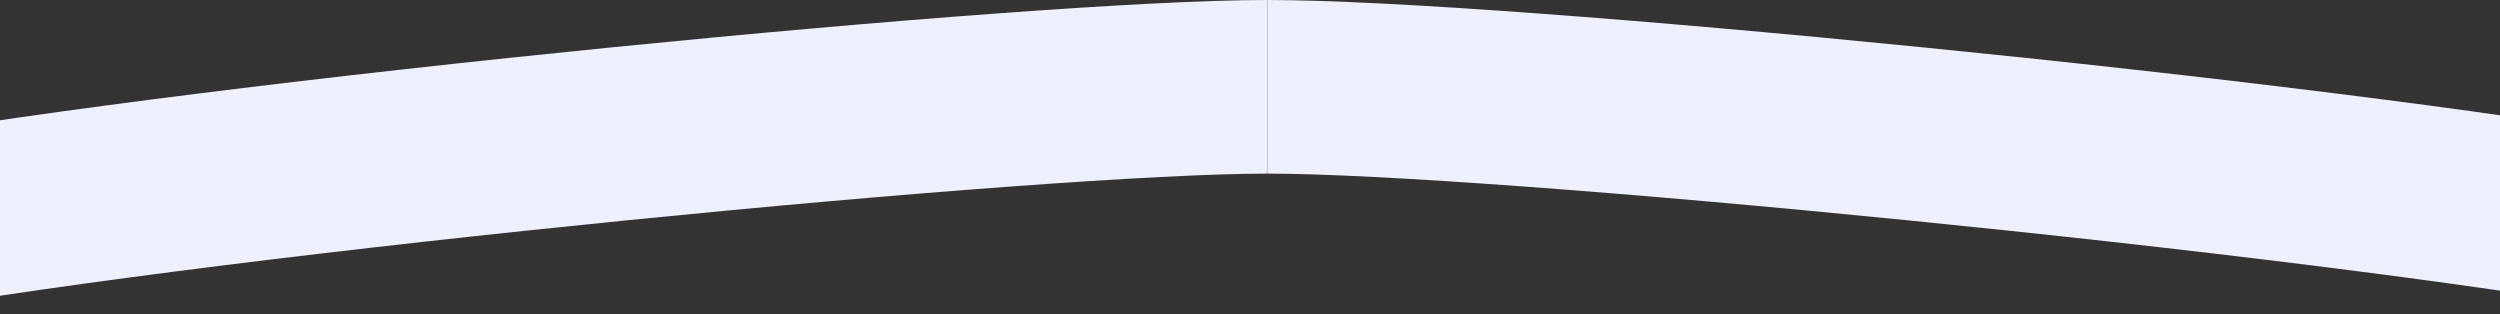 <?xml version="1.0" encoding="UTF-8"?> <svg xmlns="http://www.w3.org/2000/svg" width="1440" height="181" viewBox="0 0 1440 181" fill="none"><rect x="0" y="0" width="1440" height="181" fill="#333333" stroke="none"/> <path d="M-70 131C134.704 95.112 597.768 50 730 50" stroke="#EEF0FE" stroke-width="100"></path> <path d="M1530 131C1325.3 95.112 862.232 50 730 50" stroke="#EEF0FE" stroke-width="100"></path> </svg> 